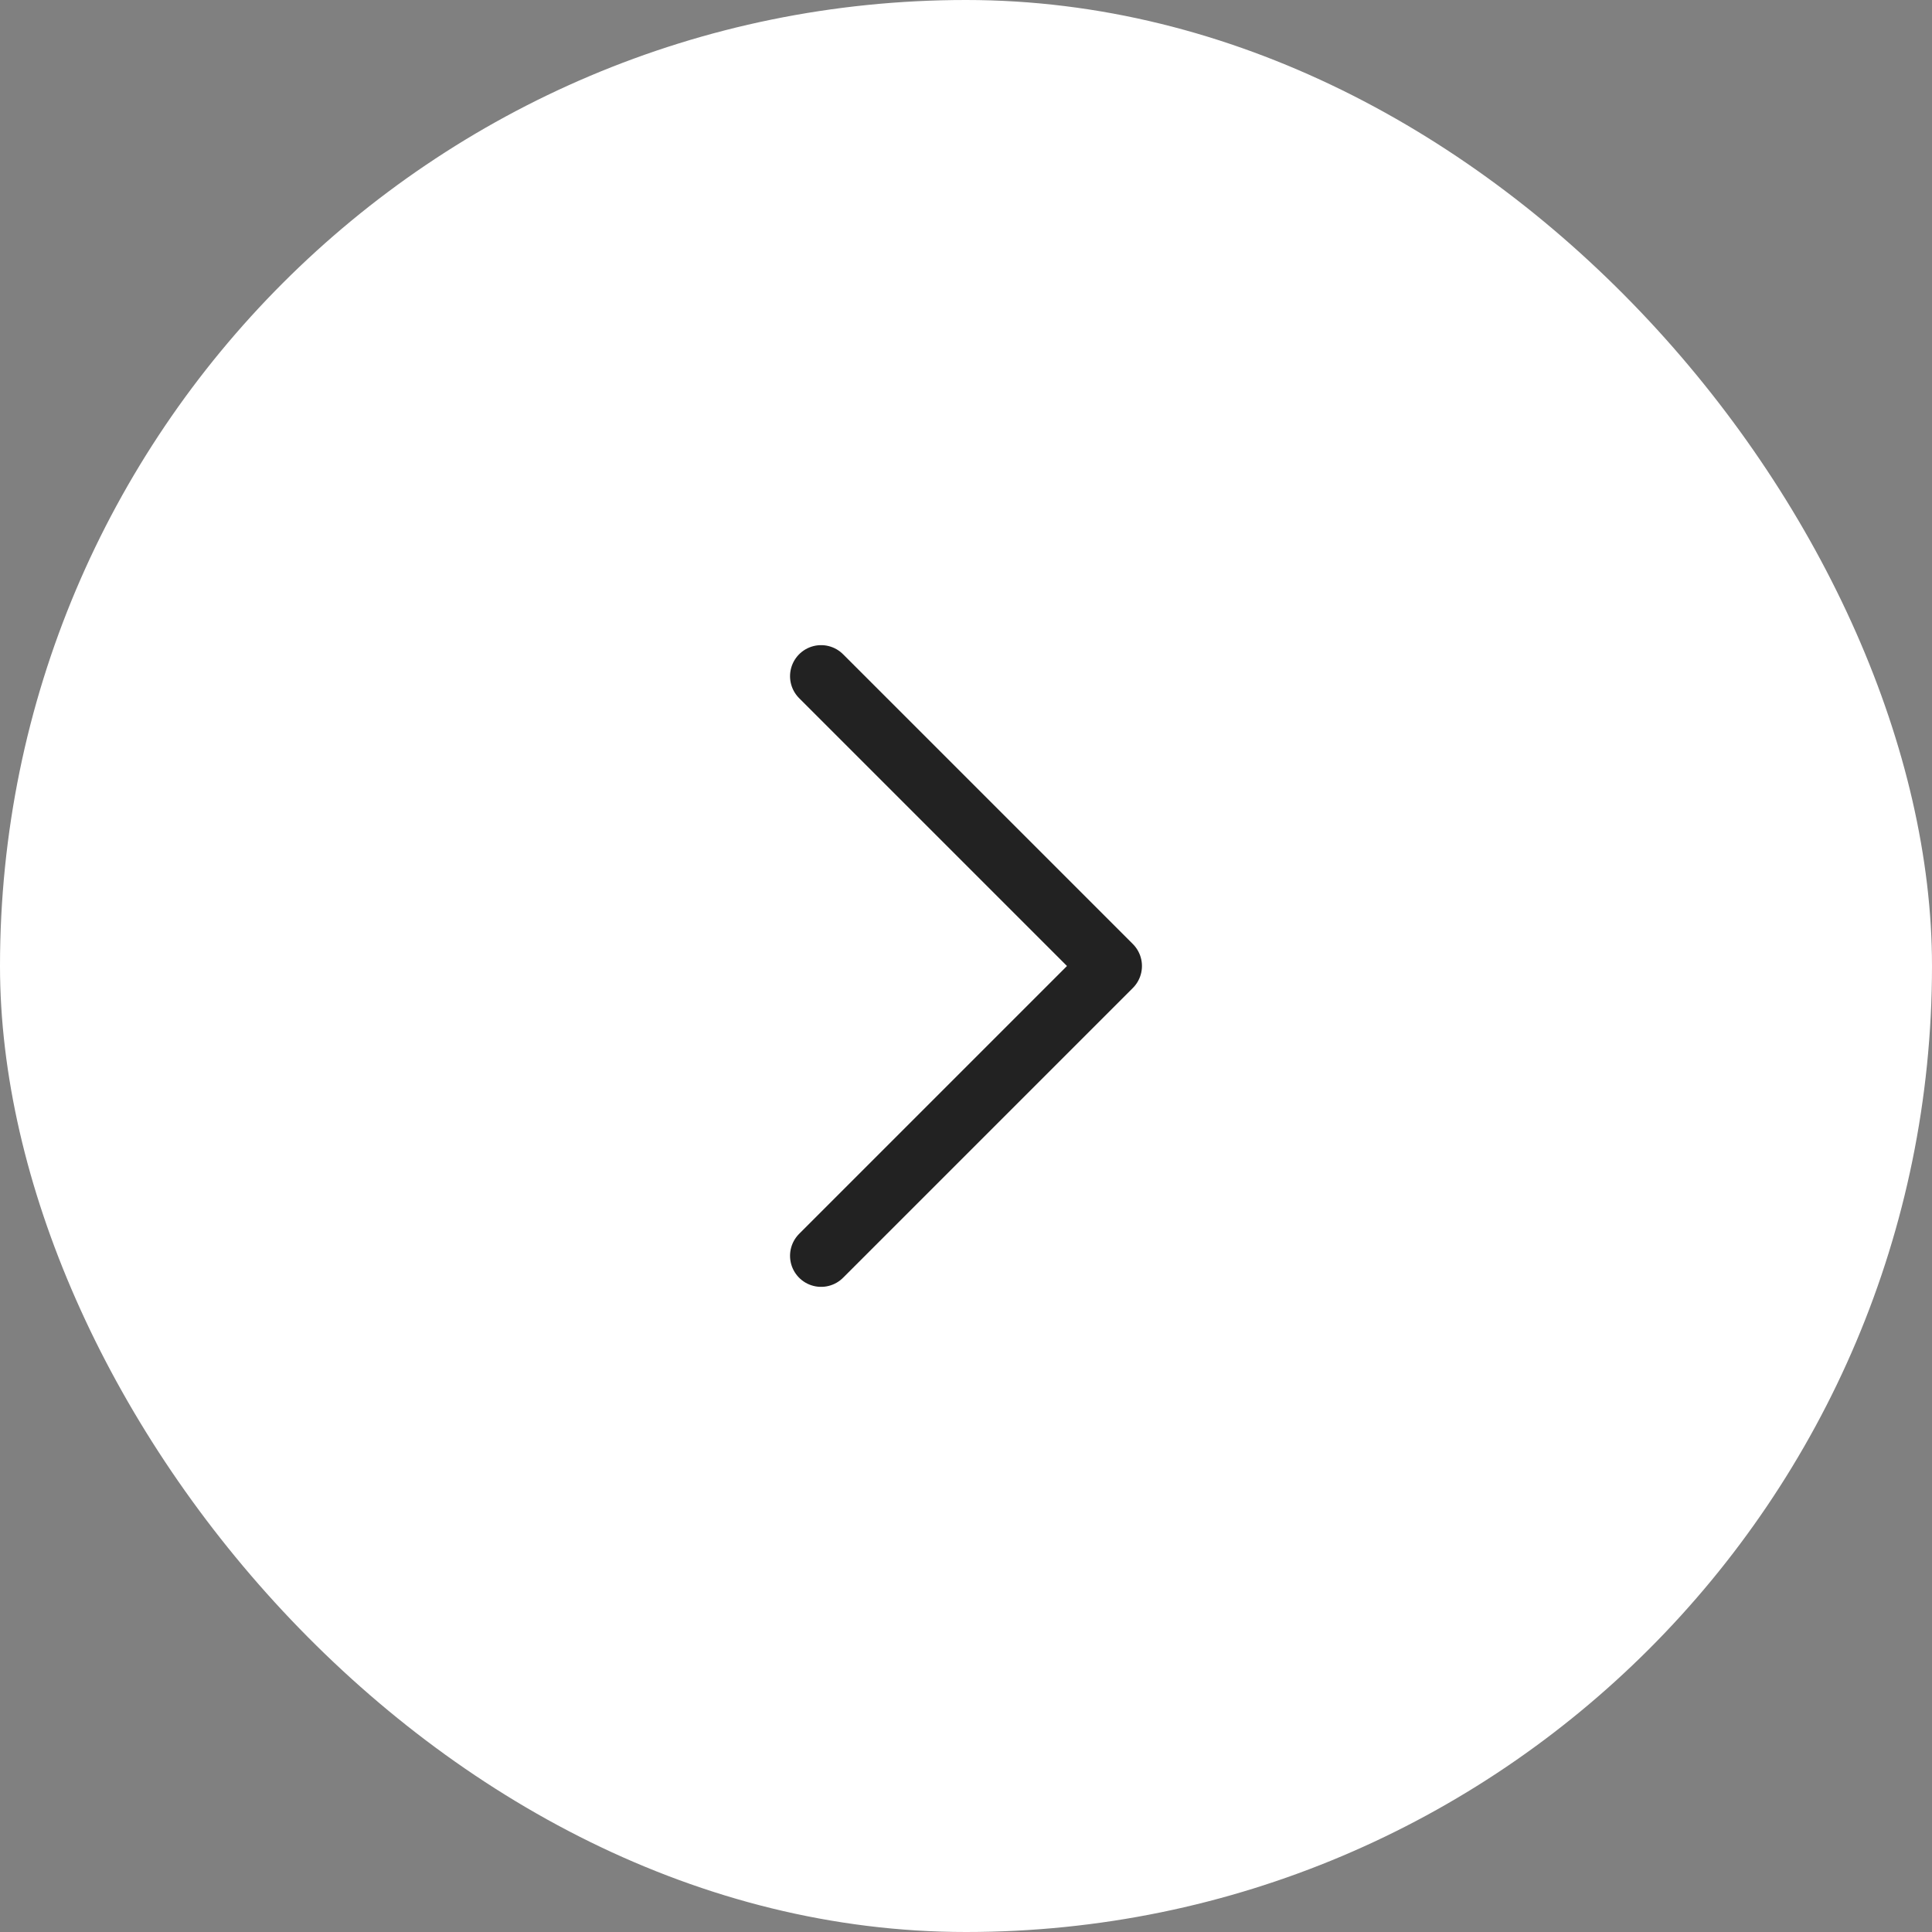 <svg width="40" height="40" viewBox="0 0 40 40" fill="none" xmlns="http://www.w3.org/2000/svg">
<rect x="0" y="0" width="40" height="40" fill="#808080" stroke="none"/>
<rect width="40" height="40" rx="20" fill="white"/>
<path d="M17 26L23 20L17 14" stroke="#222222" stroke-width="1.286" stroke-linecap="round" stroke-linejoin="round"/>
</svg>

